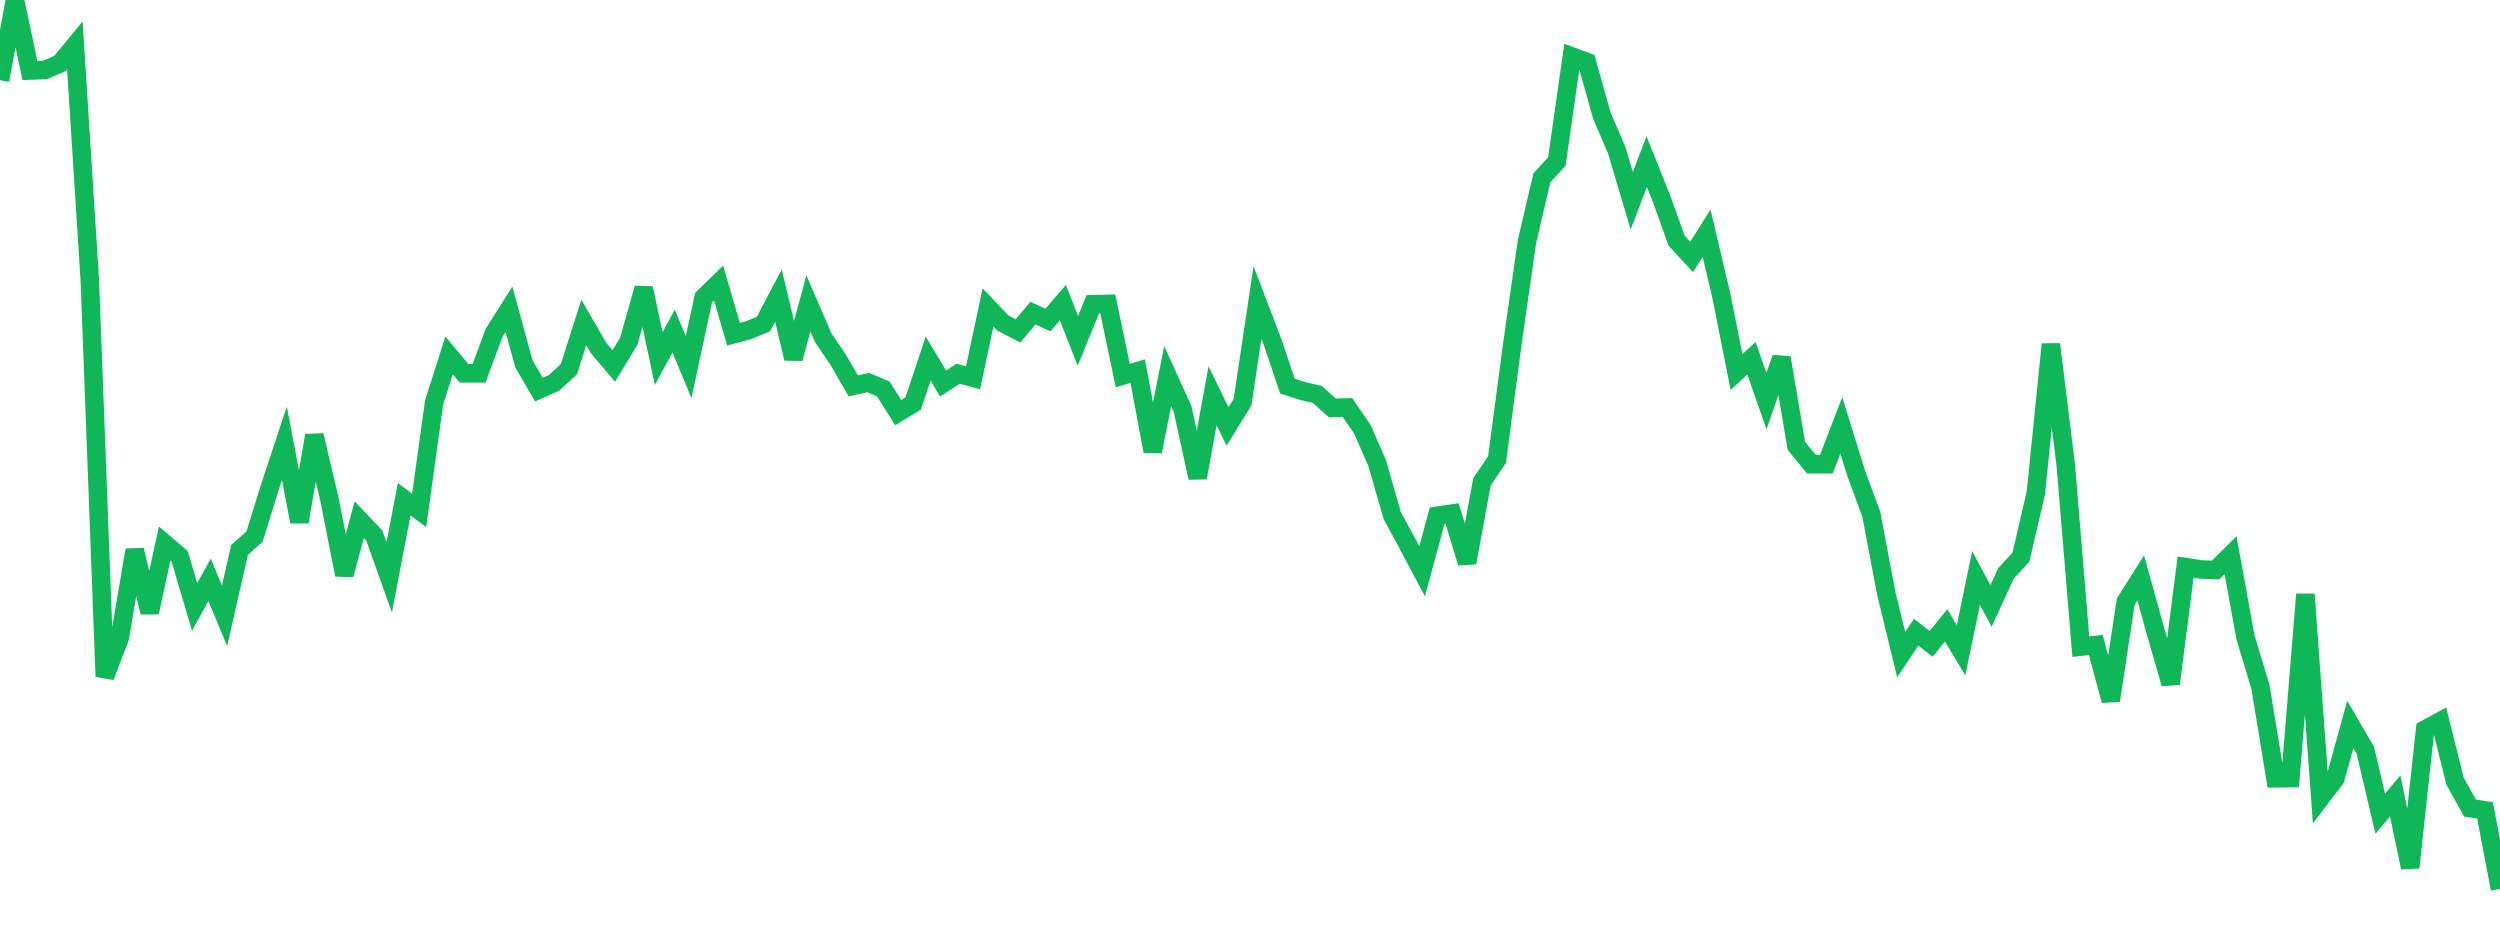 <?xml version="1.0" standalone="no"?>
<!DOCTYPE svg PUBLIC "-//W3C//DTD SVG 1.1//EN" "http://www.w3.org/Graphics/SVG/1.1/DTD/svg11.dtd">
<svg width="135" height="50" viewBox="0 0 135 50" preserveAspectRatio="none" class="sparkline" xmlns="http://www.w3.org/2000/svg"
xmlns:xlink="http://www.w3.org/1999/xlink"><path  class="sparkline--line" d="M 0 4.33 L 0 4.33 L 0.808 0 L 1.617 3.81 L 2.425 3.78 L 3.234 3.43 L 4.042 2.45 L 4.85 15.14 L 5.659 36.54 L 6.467 34.45 L 7.275 29.7 L 8.084 33.07 L 8.892 29.35 L 9.701 30.04 L 10.509 32.77 L 11.317 31.31 L 12.126 33.25 L 12.934 29.7 L 13.743 28.98 L 14.551 26.38 L 15.359 23.94 L 16.168 28.18 L 16.976 23.51 L 17.784 26.93 L 18.593 31.04 L 19.401 28.06 L 20.21 28.91 L 21.018 31.18 L 21.826 26.96 L 22.635 27.56 L 23.443 21.73 L 24.251 19.19 L 25.06 20.16 L 25.868 20.16 L 26.677 17.98 L 27.485 16.7 L 28.293 19.65 L 29.102 21.04 L 29.91 20.68 L 30.719 19.94 L 31.527 17.41 L 32.335 18.81 L 33.144 19.76 L 33.952 18.43 L 34.76 15.56 L 35.569 19.36 L 36.377 17.88 L 37.186 19.83 L 37.994 16.07 L 38.802 15.28 L 39.611 18.05 L 40.419 17.83 L 41.228 17.5 L 42.036 15.96 L 42.844 19.36 L 43.653 16.38 L 44.461 18.25 L 45.269 19.44 L 46.078 20.84 L 46.886 20.66 L 47.695 21 L 48.503 22.28 L 49.311 21.79 L 50.12 19.36 L 50.928 20.71 L 51.737 20.18 L 52.545 20.4 L 53.353 16.6 L 54.162 17.45 L 54.97 17.87 L 55.778 16.91 L 56.587 17.28 L 57.395 16.34 L 58.204 18.4 L 59.012 16.43 L 59.82 16.41 L 60.629 20.28 L 61.437 20.04 L 62.246 24.38 L 63.054 20.31 L 63.862 22.09 L 64.671 25.8 L 65.479 21.37 L 66.287 23.03 L 67.096 21.72 L 67.904 16.33 L 68.713 18.45 L 69.521 20.85 L 70.329 21.11 L 71.138 21.3 L 71.946 22.03 L 72.754 22 L 73.563 23.17 L 74.371 25.02 L 75.18 27.84 L 75.988 29.33 L 76.796 30.85 L 77.605 27.85 L 78.413 27.73 L 79.222 30.39 L 80.03 26.01 L 80.838 24.82 L 81.647 18.72 L 82.455 13.05 L 83.263 9.6 L 84.072 8.72 L 84.88 3.05 L 85.689 3.35 L 86.497 6.23 L 87.305 8.12 L 88.114 10.84 L 88.922 8.73 L 89.731 10.75 L 90.539 13 L 91.347 13.88 L 92.156 12.59 L 92.964 16.02 L 93.772 20.09 L 94.581 19.35 L 95.389 21.66 L 96.198 19.32 L 97.006 24.08 L 97.814 25.07 L 98.623 25.07 L 99.431 22.97 L 100.24 25.58 L 101.048 27.76 L 101.856 32.03 L 102.665 35.35 L 103.473 34.14 L 104.281 34.77 L 105.09 33.77 L 105.898 35.12 L 106.707 31.21 L 107.515 32.72 L 108.323 30.96 L 109.132 30.09 L 109.94 26.59 L 110.749 18.59 L 111.557 25.17 L 112.365 34.92 L 113.174 34.83 L 113.982 37.83 L 114.79 32.49 L 115.599 31.21 L 116.407 34.12 L 117.216 36.92 L 118.024 30.62 L 118.832 30.75 L 119.641 30.78 L 120.449 29.98 L 121.257 34.42 L 122.066 37.1 L 122.874 42.03 L 123.683 42.02 L 124.491 32.09 L 125.299 43.11 L 126.108 42.05 L 126.916 39.12 L 127.725 40.51 L 128.533 43.94 L 129.341 42.98 L 130.15 46.85 L 130.958 39.39 L 131.766 38.95 L 132.575 42.19 L 133.383 43.64 L 134.192 43.76 L 135 48" fill="none" stroke-width="1" stroke="#10b759"></path></svg>